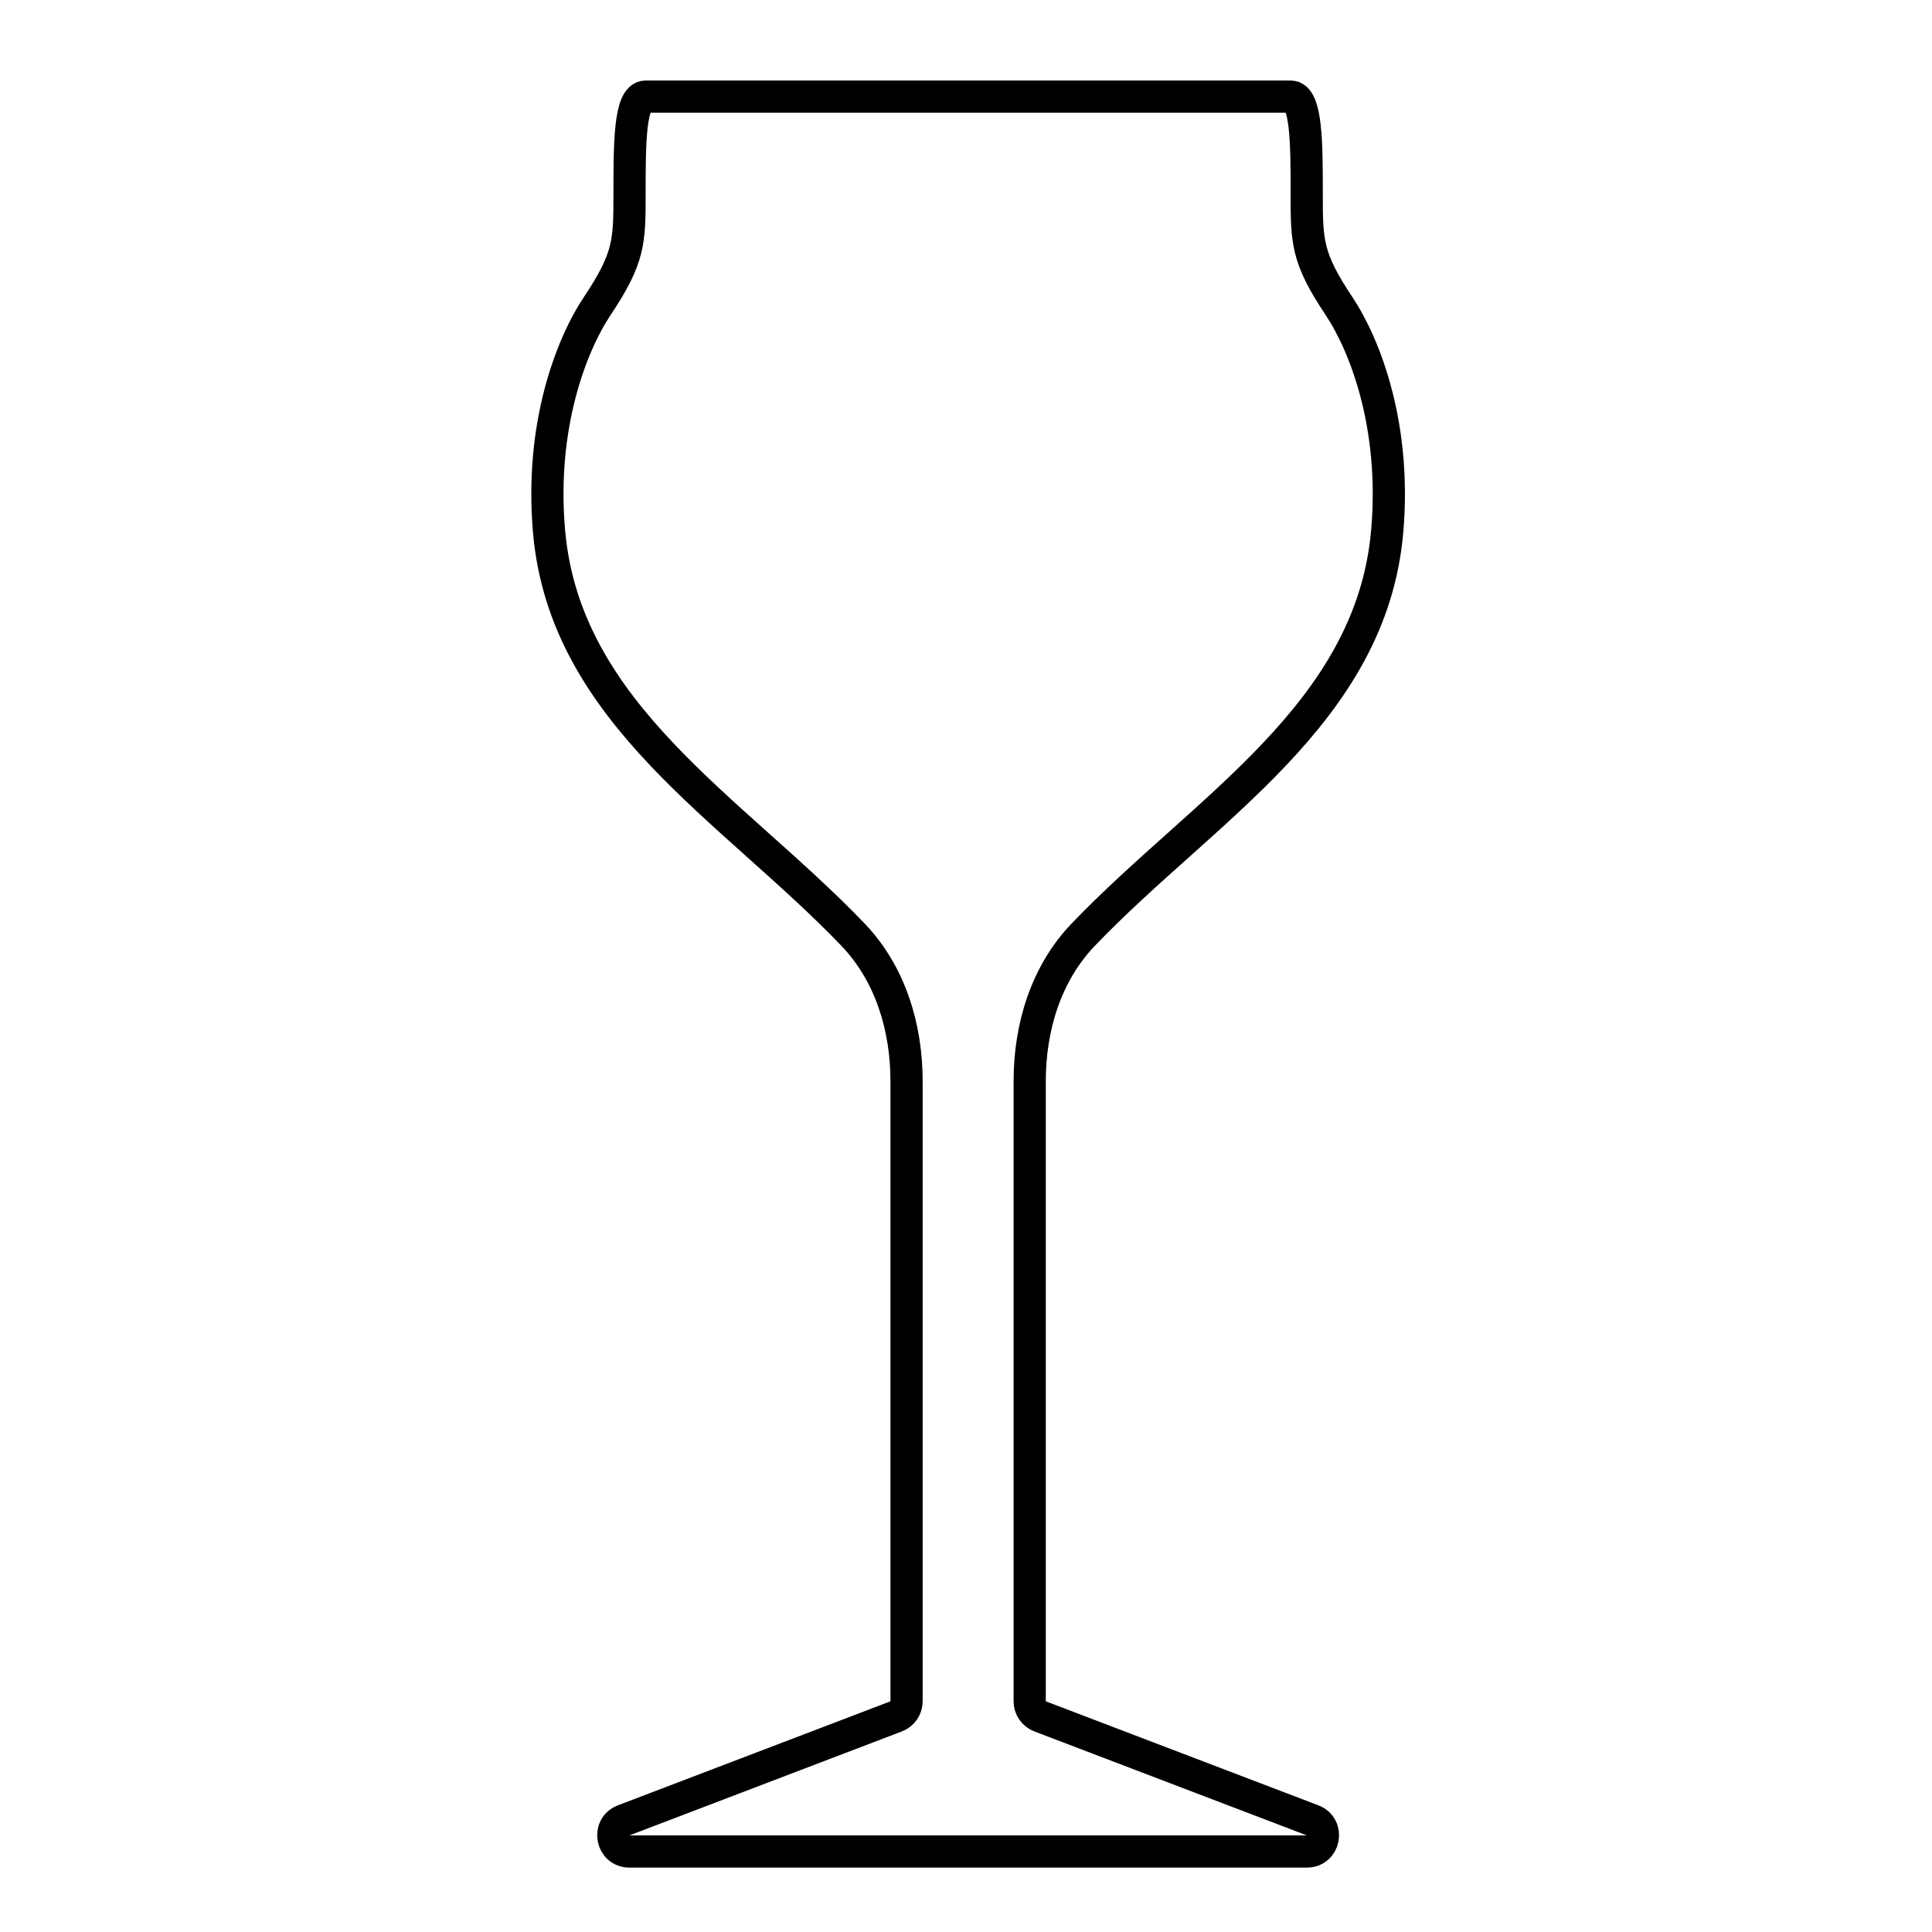 <svg width="60" height="60" viewBox="0 0 60 60" fill="none" xmlns="http://www.w3.org/2000/svg">
<path d="M30.051 57.5H30.081H40.586C41.141 57.5 41.282 56.731 40.764 56.533L32.3 53.303C32.106 53.229 31.978 53.043 31.978 52.836V33.582C31.978 31.903 32.48 30.24 33.641 29.027C37.378 25.123 42.587 22.175 43.081 16.5C43.365 13.24 42.401 10.73 41.581 9.5C40.581 8 40.581 7.5 40.581 6C40.581 4.5 40.581 3 40.081 3H31.081H29.051H20.051C19.551 3 19.551 4.5 19.551 6C19.551 7.5 19.551 8 18.551 9.5C17.731 10.73 16.767 13.24 17.051 16.5C17.544 22.175 22.754 25.123 26.491 29.027C27.652 30.24 28.154 31.903 28.154 33.582V52.836C28.154 53.043 28.026 53.229 27.832 53.303L19.368 56.533C18.85 56.731 18.991 57.5 19.547 57.5H30.051Z" stroke="black"/>
</svg>
